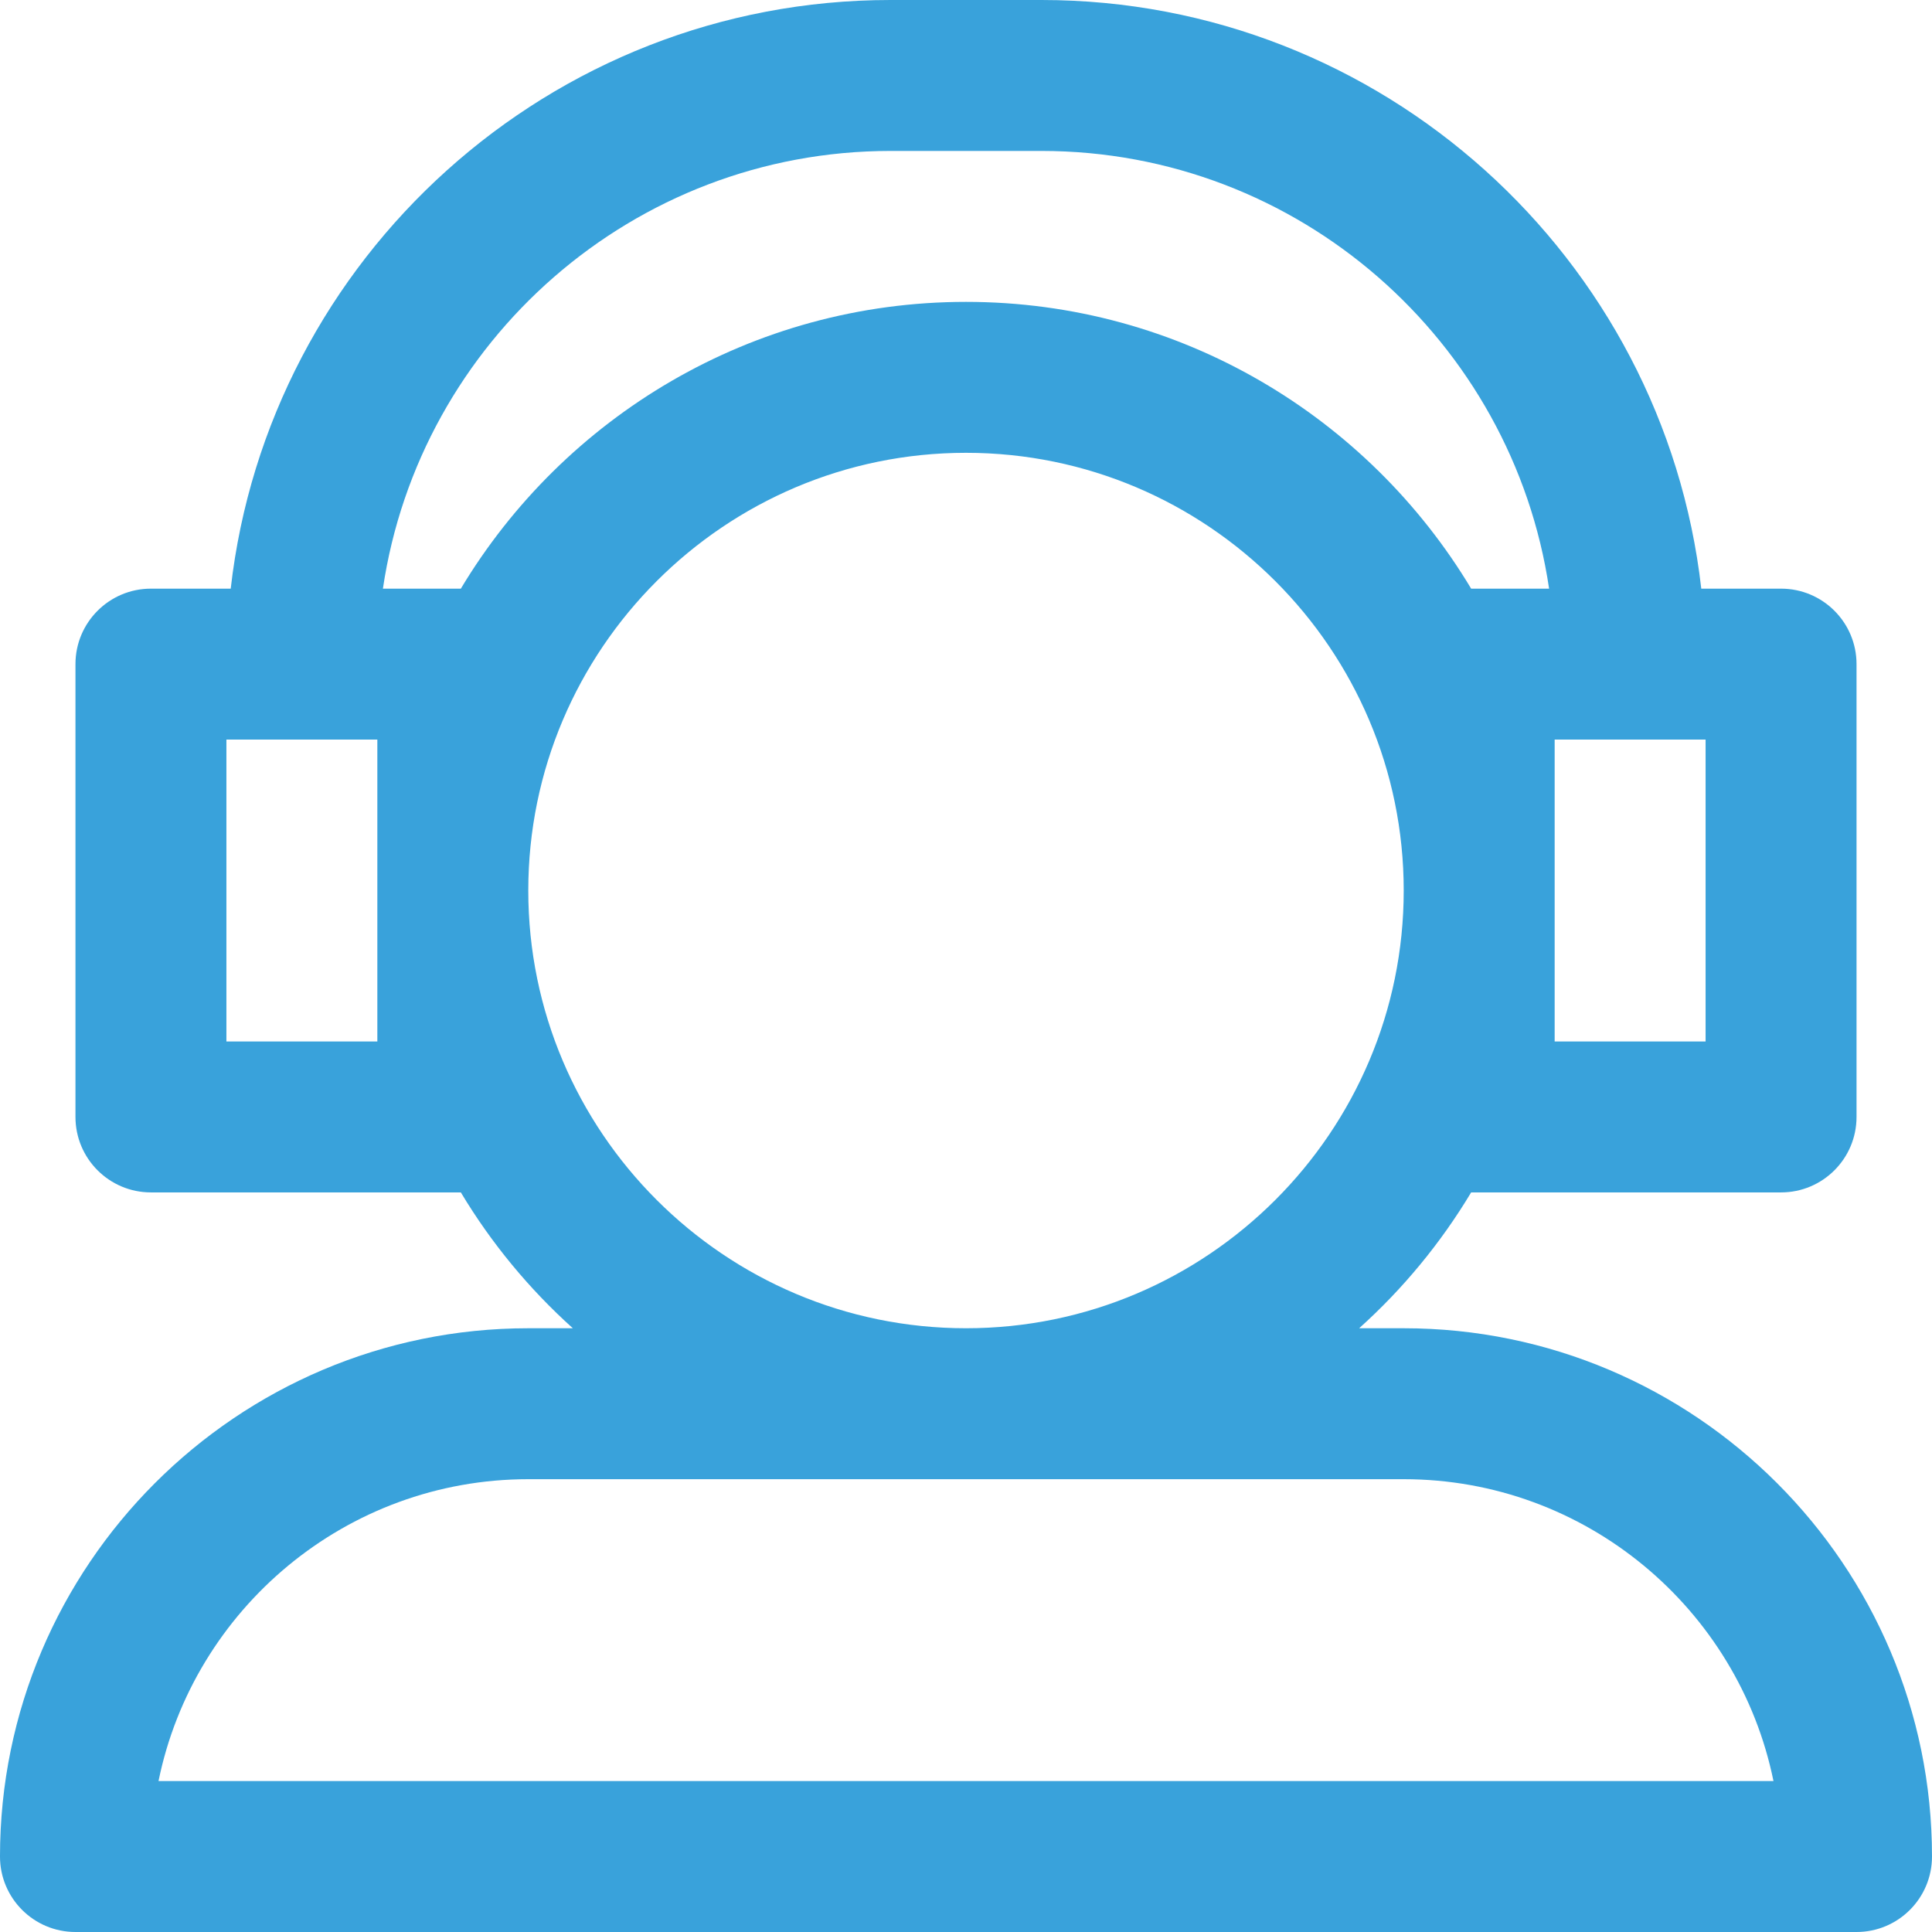 <?xml version="1.0"?>
<svg xmlns="http://www.w3.org/2000/svg" xmlns:xlink="http://www.w3.org/1999/xlink" xmlns:svgjs="http://svgjs.com/svgjs" version="1.1" width="512" height="512" x="0" y="0" viewBox="0 0 512 512" style="enable-background:new 0 0 512 512" xml:space="preserve" class=""><g><g xmlns="http://www.w3.org/2000/svg"><path d="m372 352h-11.811c11.595-10.425 21.619-22.559 29.682-36h82.129c11.046 0 20-8.954 20-20v-120c0-11.046-8.954-20-20-20h-21.143c-9.962-87.663-84.573-156-174.857-156h-40c-90.284 0-164.895 68.337-174.857 156h-21.143c-11.046 0-20 8.954-20 20v120c0 11.046 8.954 20 20 20h82.129c8.063 13.441 18.087 25.575 29.682 36h-11.811c-77.196 0-140 62.804-140 140 0 11.046 8.954 20 20 20h472c11.046 0 20-8.954 20-20 0-77.196-62.804-140-140-140zm40-156h40v80h-40zm-312 80h-40v-80h40zm22.128-120h-20.654c9.702-65.542 66.329-116 134.526-116h40c68.197 0 124.824 50.458 134.526 116h-20.654c-27.286-45.487-77.079-76-133.872-76s-106.586 30.513-133.872 76zm17.872 80c0-63.962 52.037-116 116-116s116 52.038 116 116-52.037 116-116 116-116-52.038-116-116zm-97.991 236c9.293-45.587 49.7-80 97.991-80h232c48.291 0 88.698 34.413 97.991 80z" fill="#39a2db" data-original="#000000" style="" class=""/></g></g></svg>
